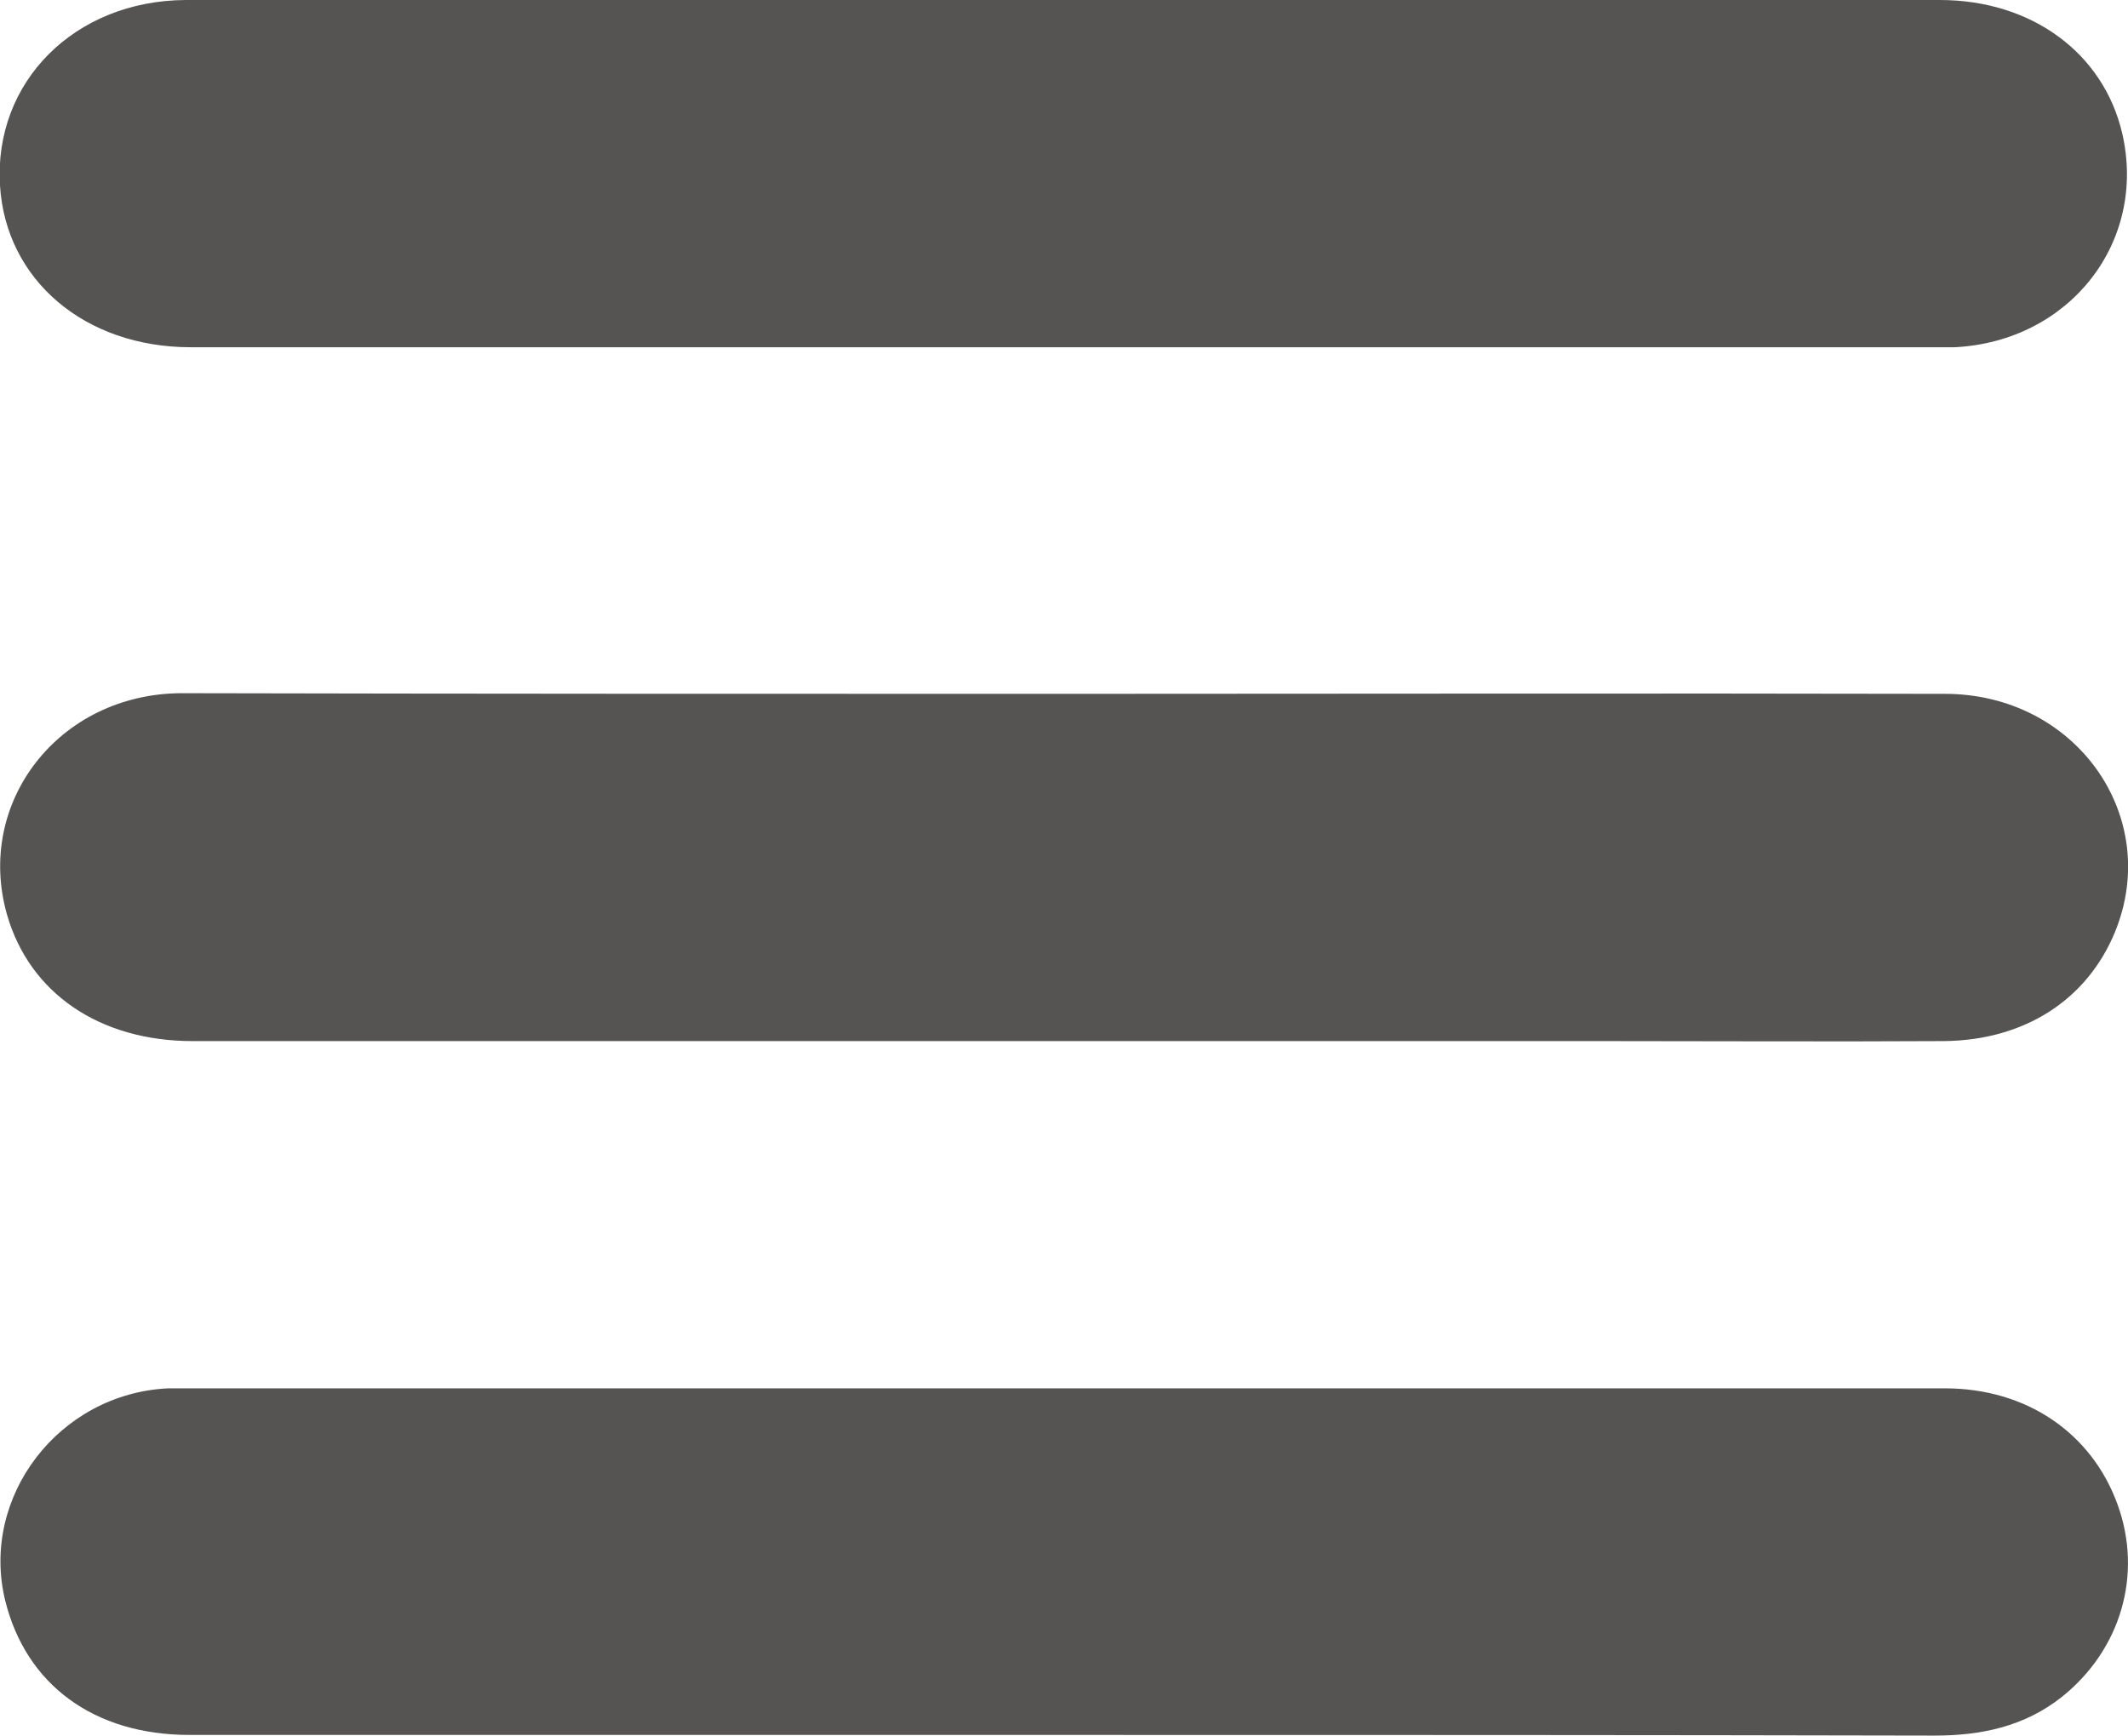 <?xml version="1.0" encoding="utf-8"?>
<!-- Generator: Adobe Illustrator 25.4.1, SVG Export Plug-In . SVG Version: 6.00 Build 0)  -->
<svg version="1.1" id="Ebene_1" xmlns="http://www.w3.org/2000/svg" xmlns:xlink="http://www.w3.org/1999/xlink" x="0px" y="0px"
	 viewBox="0 0 32.9 26.84" style="enable-background:new 0 0 32.9 26.84;" xml:space="preserve">
<style type="text/css">
	.st0{clip-path:url(#SVGID_00000168817864309701679840000009615704693160030896_);fill:#555453;}
</style>
<g>
	<defs>
		<rect id="SVGID_1_" width="32.9" height="26.84"/>
	</defs>
	<clipPath id="SVGID_00000021832535899481524230000017688151878261027249_">
		<use xlink:href="#SVGID_1_"  style="overflow:visible;"/>
	</clipPath>
	<path style="clip-path:url(#SVGID_00000021832535899481524230000017688151878261027249_);fill:#555453;" d="M16.46,26.83
		c-4.51,0-9.02,0-13.53,0c-1.48,0-2.53-0.78-2.85-2.08c-0.39-1.6,0.83-3.2,2.52-3.28c0.08,0,0.17,0,0.25,0c9.07,0,18.15,0,27.22,0
		c1.26,0,2.27,0.69,2.67,1.8c0.39,1.08,0.05,2.24-0.86,2.97c-0.58,0.46-1.25,0.6-1.97,0.6C25.42,26.83,20.94,26.83,16.46,26.83"/>
	<path style="clip-path:url(#SVGID_00000021832535899481524230000017688151878261027249_);fill:#555453;" d="M16.46,0
		c4.51,0,9.02,0,13.53,0c1.42,0,2.53,0.82,2.82,2.06c0.39,1.68-0.81,3.22-2.59,3.31c-0.1,0-0.2,0-0.3,0c-8.99,0-17.98,0-26.97,0
		c-1.64,0-2.86-1.04-2.95-2.5C-0.1,1.27,1.15,0.01,2.87,0C6.68,0,10.49,0,14.29,0H16.46z"/>
	<path style="clip-path:url(#SVGID_00000021832535899481524230000017688151878261027249_);fill:#555453;" d="M16.43,10.73
		c4.55,0,9.09-0.01,13.64,0c2.02,0,3.36,1.89,2.63,3.68c-0.43,1.05-1.4,1.68-2.65,1.69c-1.76,0.01-3.52,0-5.28,0
		c-7.26,0-14.52,0-21.79,0c-1.44,0-2.52-0.74-2.87-1.95c-0.5-1.74,0.8-3.42,2.69-3.43C7.34,10.73,11.89,10.73,16.43,10.73"/>
</g>
</svg>
